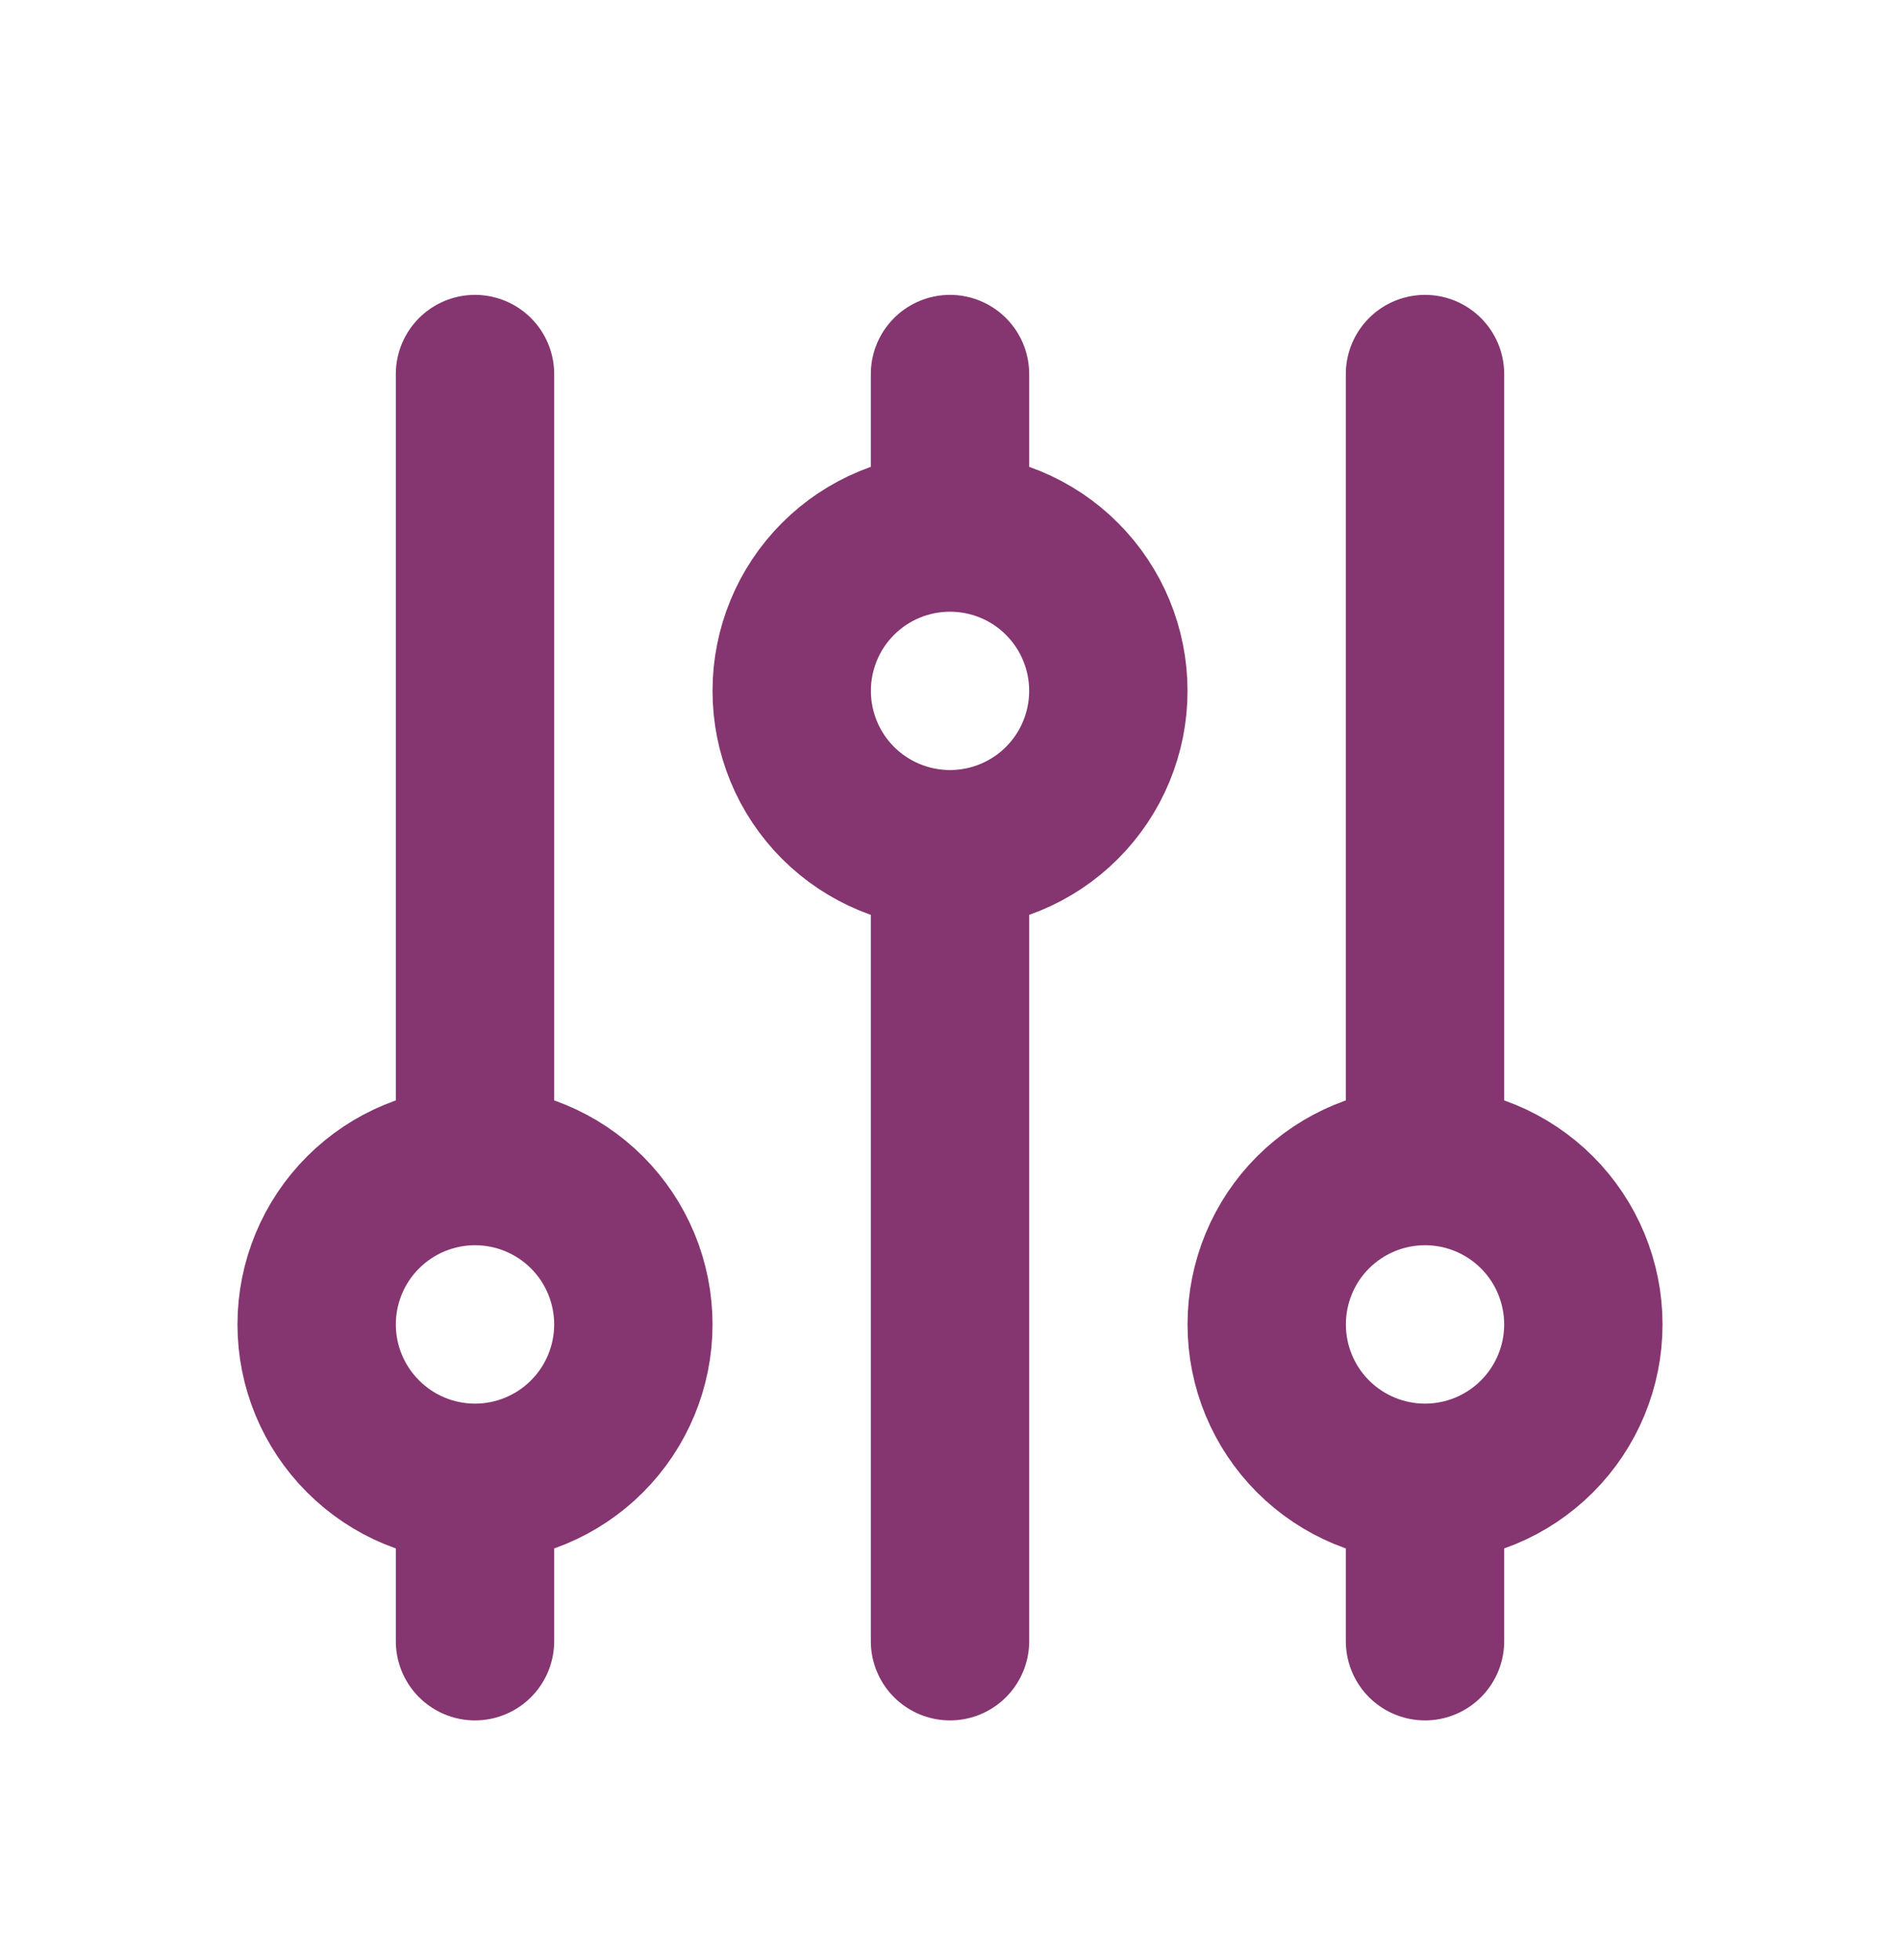 <svg width="32" height="33" viewBox="0 0 32 33" fill="none" xmlns="http://www.w3.org/2000/svg">
<path d="M16 8.965V6.298M16 8.965C15.293 8.965 14.615 9.245 14.114 9.746C13.614 10.246 13.334 10.924 13.334 11.631C13.334 12.338 13.614 13.017 14.114 13.517C14.615 14.017 15.293 14.298 16 14.298M16 8.965C16.707 8.965 17.386 9.245 17.886 9.746C18.386 10.246 18.667 10.924 18.667 11.631C18.667 12.338 18.386 13.017 17.886 13.517C17.386 14.017 16.707 14.298 16 14.298M16 14.298V27.631M8 24.965C8.707 24.965 9.386 24.684 9.886 24.183C10.386 23.683 10.667 23.005 10.667 22.298C10.667 21.591 10.386 20.912 9.886 20.412C9.386 19.912 8.707 19.631 8 19.631M8 24.965C7.293 24.965 6.615 24.684 6.115 24.183C5.614 23.683 5.333 23.005 5.333 22.298C5.333 21.591 5.614 20.912 6.115 20.412C6.615 19.912 7.293 19.631 8 19.631M8 24.965V27.631M8 19.631V6.298M24 24.965C24.707 24.965 25.386 24.684 25.886 24.183C26.386 23.683 26.667 23.005 26.667 22.298C26.667 21.591 26.386 20.912 25.886 20.412C25.386 19.912 24.707 19.631 24 19.631M24 24.965C23.293 24.965 22.615 24.684 22.114 24.183C21.614 23.683 21.334 23.005 21.334 22.298C21.334 21.591 21.614 20.912 22.114 20.412C22.615 19.912 23.293 19.631 24 19.631M24 24.965V27.631M24 19.631V6.298" stroke="#85356F" stroke-width="2.667" stroke-linecap="round" stroke-linejoin="round"/>
</svg>

